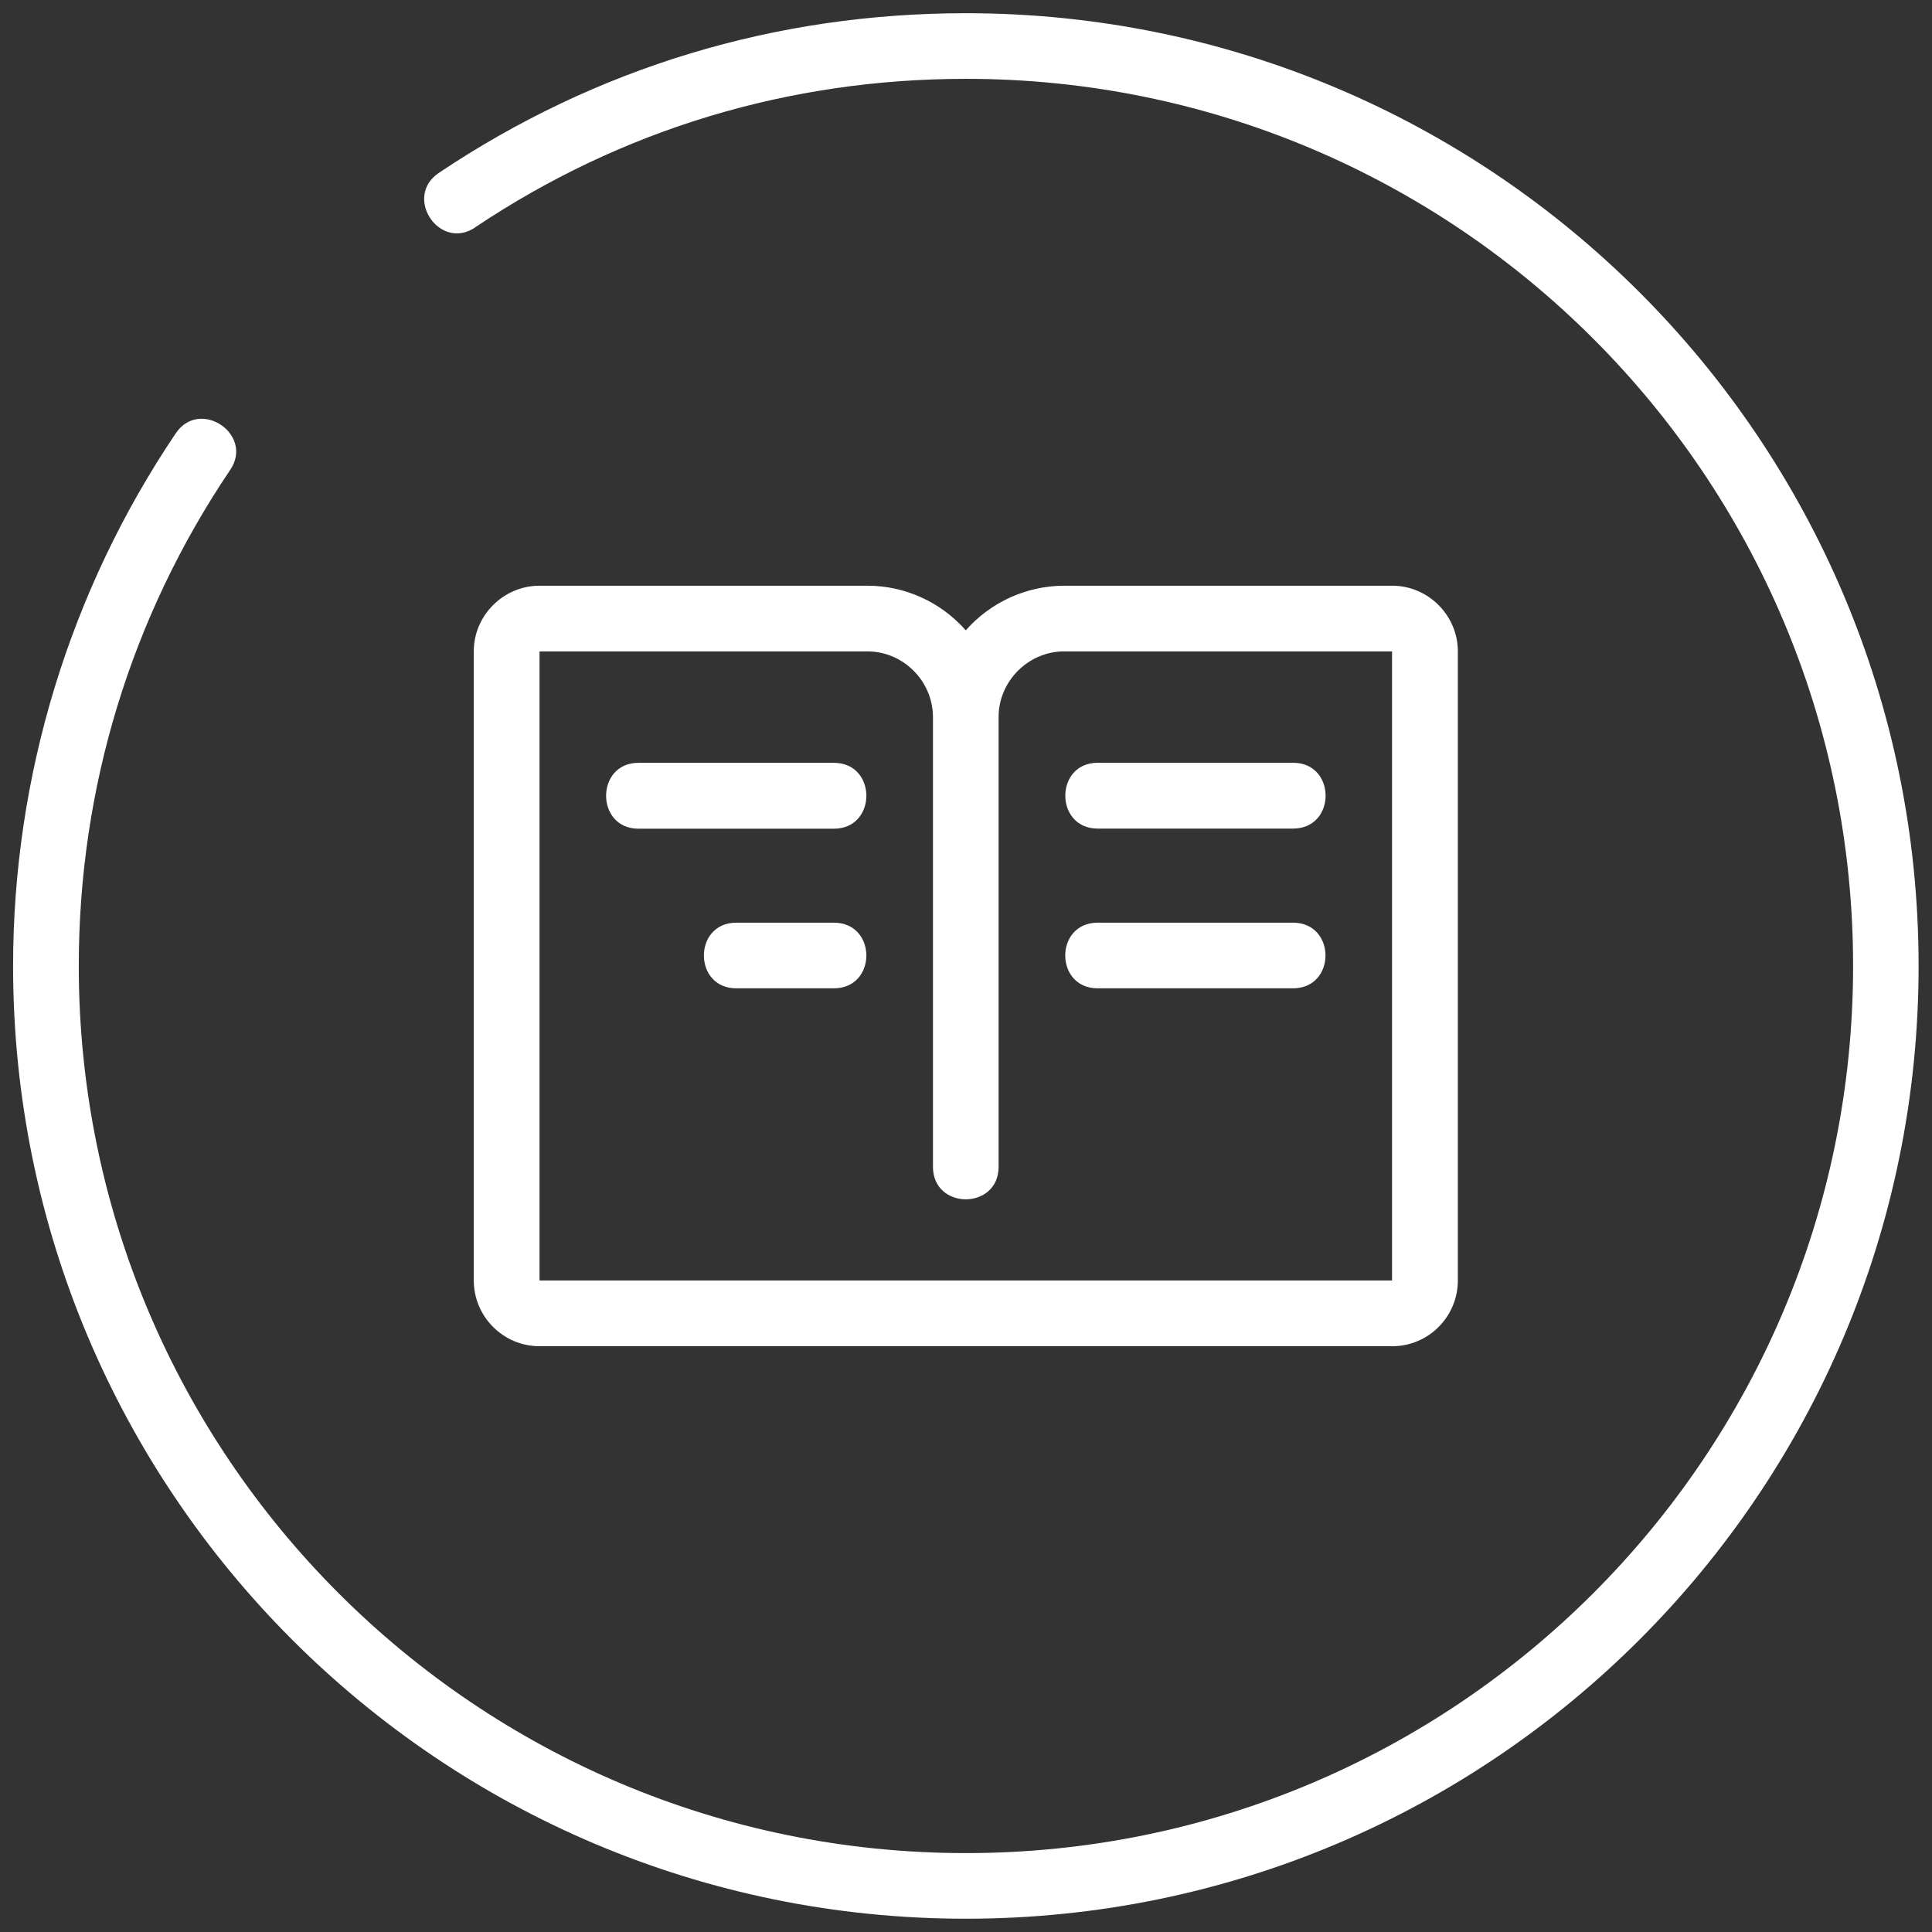 <?xml version="1.0" encoding="UTF-8"?>
<svg width="31px" height="31px" viewBox="0 0 31 31" version="1.1" xmlns="http://www.w3.org/2000/svg" xmlns:xlink="http://www.w3.org/1999/xlink">
    <rect x="0" y="0" width="31" height="31" fill="#333333" stroke="none"/>
    <title>np_book_2086670_FFFFFF 2</title>
    <g id="Career-pages" stroke="none" stroke-width="1" fill="none" fill-rule="evenodd">
        <g id="Career-Pathways--Renewable-Energy--Large-screens" transform="translate(-134, -180)" fill="#FFFFFF" fill-rule="nonzero">
            <g id="np_book_2086670_FFFFFF" transform="translate(134, 180)">
                <path d="M20.748,12.239 C21.444,12.239 21.444,13.295 20.748,13.295 L17.613,13.295 C16.92,13.295 16.92,12.239 17.613,12.239 L20.748,12.239 Z M15.496,10.114 C15.097,9.661 14.523,9.398 13.918,9.398 L8.658,9.398 C8.08,9.398 7.602,9.873 7.602,10.451 L7.602,20.545 C7.602,21.127 8.076,21.601 8.658,21.601 L22.339,21.601 C22.921,21.601 23.392,21.127 23.392,20.545 L23.392,10.451 C23.392,9.875 22.917,9.398 22.339,9.398 L17.079,9.398 C16.475,9.398 15.896,9.66 15.497,10.114 L15.496,10.114 Z M8.657,20.546 L8.657,10.452 L13.917,10.452 C14.489,10.452 14.961,10.92 14.97,11.493 L14.97,18.723 C14.97,19.417 16.023,19.417 16.023,18.723 L16.023,11.505 C16.023,10.929 16.501,10.452 17.075,10.452 L22.336,10.452 L22.336,20.546 L8.654,20.546 L8.657,20.546 Z M13.38,14.805 C14.075,14.805 14.075,15.858 13.38,15.858 L11.814,15.858 C11.121,15.858 11.121,14.805 11.814,14.805 L13.38,14.805 Z M20.747,14.805 C21.442,14.805 21.442,15.858 20.747,15.858 L17.612,15.858 C16.919,15.858 16.919,14.805 17.612,14.805 L20.747,14.805 Z M13.38,12.24 C14.075,12.24 14.075,13.297 13.38,13.297 L10.245,13.297 C9.552,13.297 9.552,12.24 10.245,12.24 L13.38,12.24 Z M7.625,3.649 C7.053,4.034 6.468,3.162 7.04,2.775 C9.57,1.08 12.452,0.212 15.498,0.212 C23.941,0.212 30.785,7.058 30.785,15.5 C30.785,23.943 23.939,30.787 15.498,30.787 C7.052,30.787 0.21,23.942 0.21,15.5 C0.21,12.456 1.118,9.477 2.82,6.953 C3.205,6.381 4.081,6.969 3.693,7.541 C2.099,9.903 1.264,12.649 1.264,15.5 C1.264,23.361 7.638,29.734 15.499,29.734 C23.36,29.734 29.734,23.361 29.734,15.5 C29.734,7.638 23.36,1.265 15.499,1.265 C12.668,1.265 9.979,2.072 7.625,3.647 L7.625,3.649 Z" id="Shape"></path>
            </g>
        </g>
    </g>
</svg>